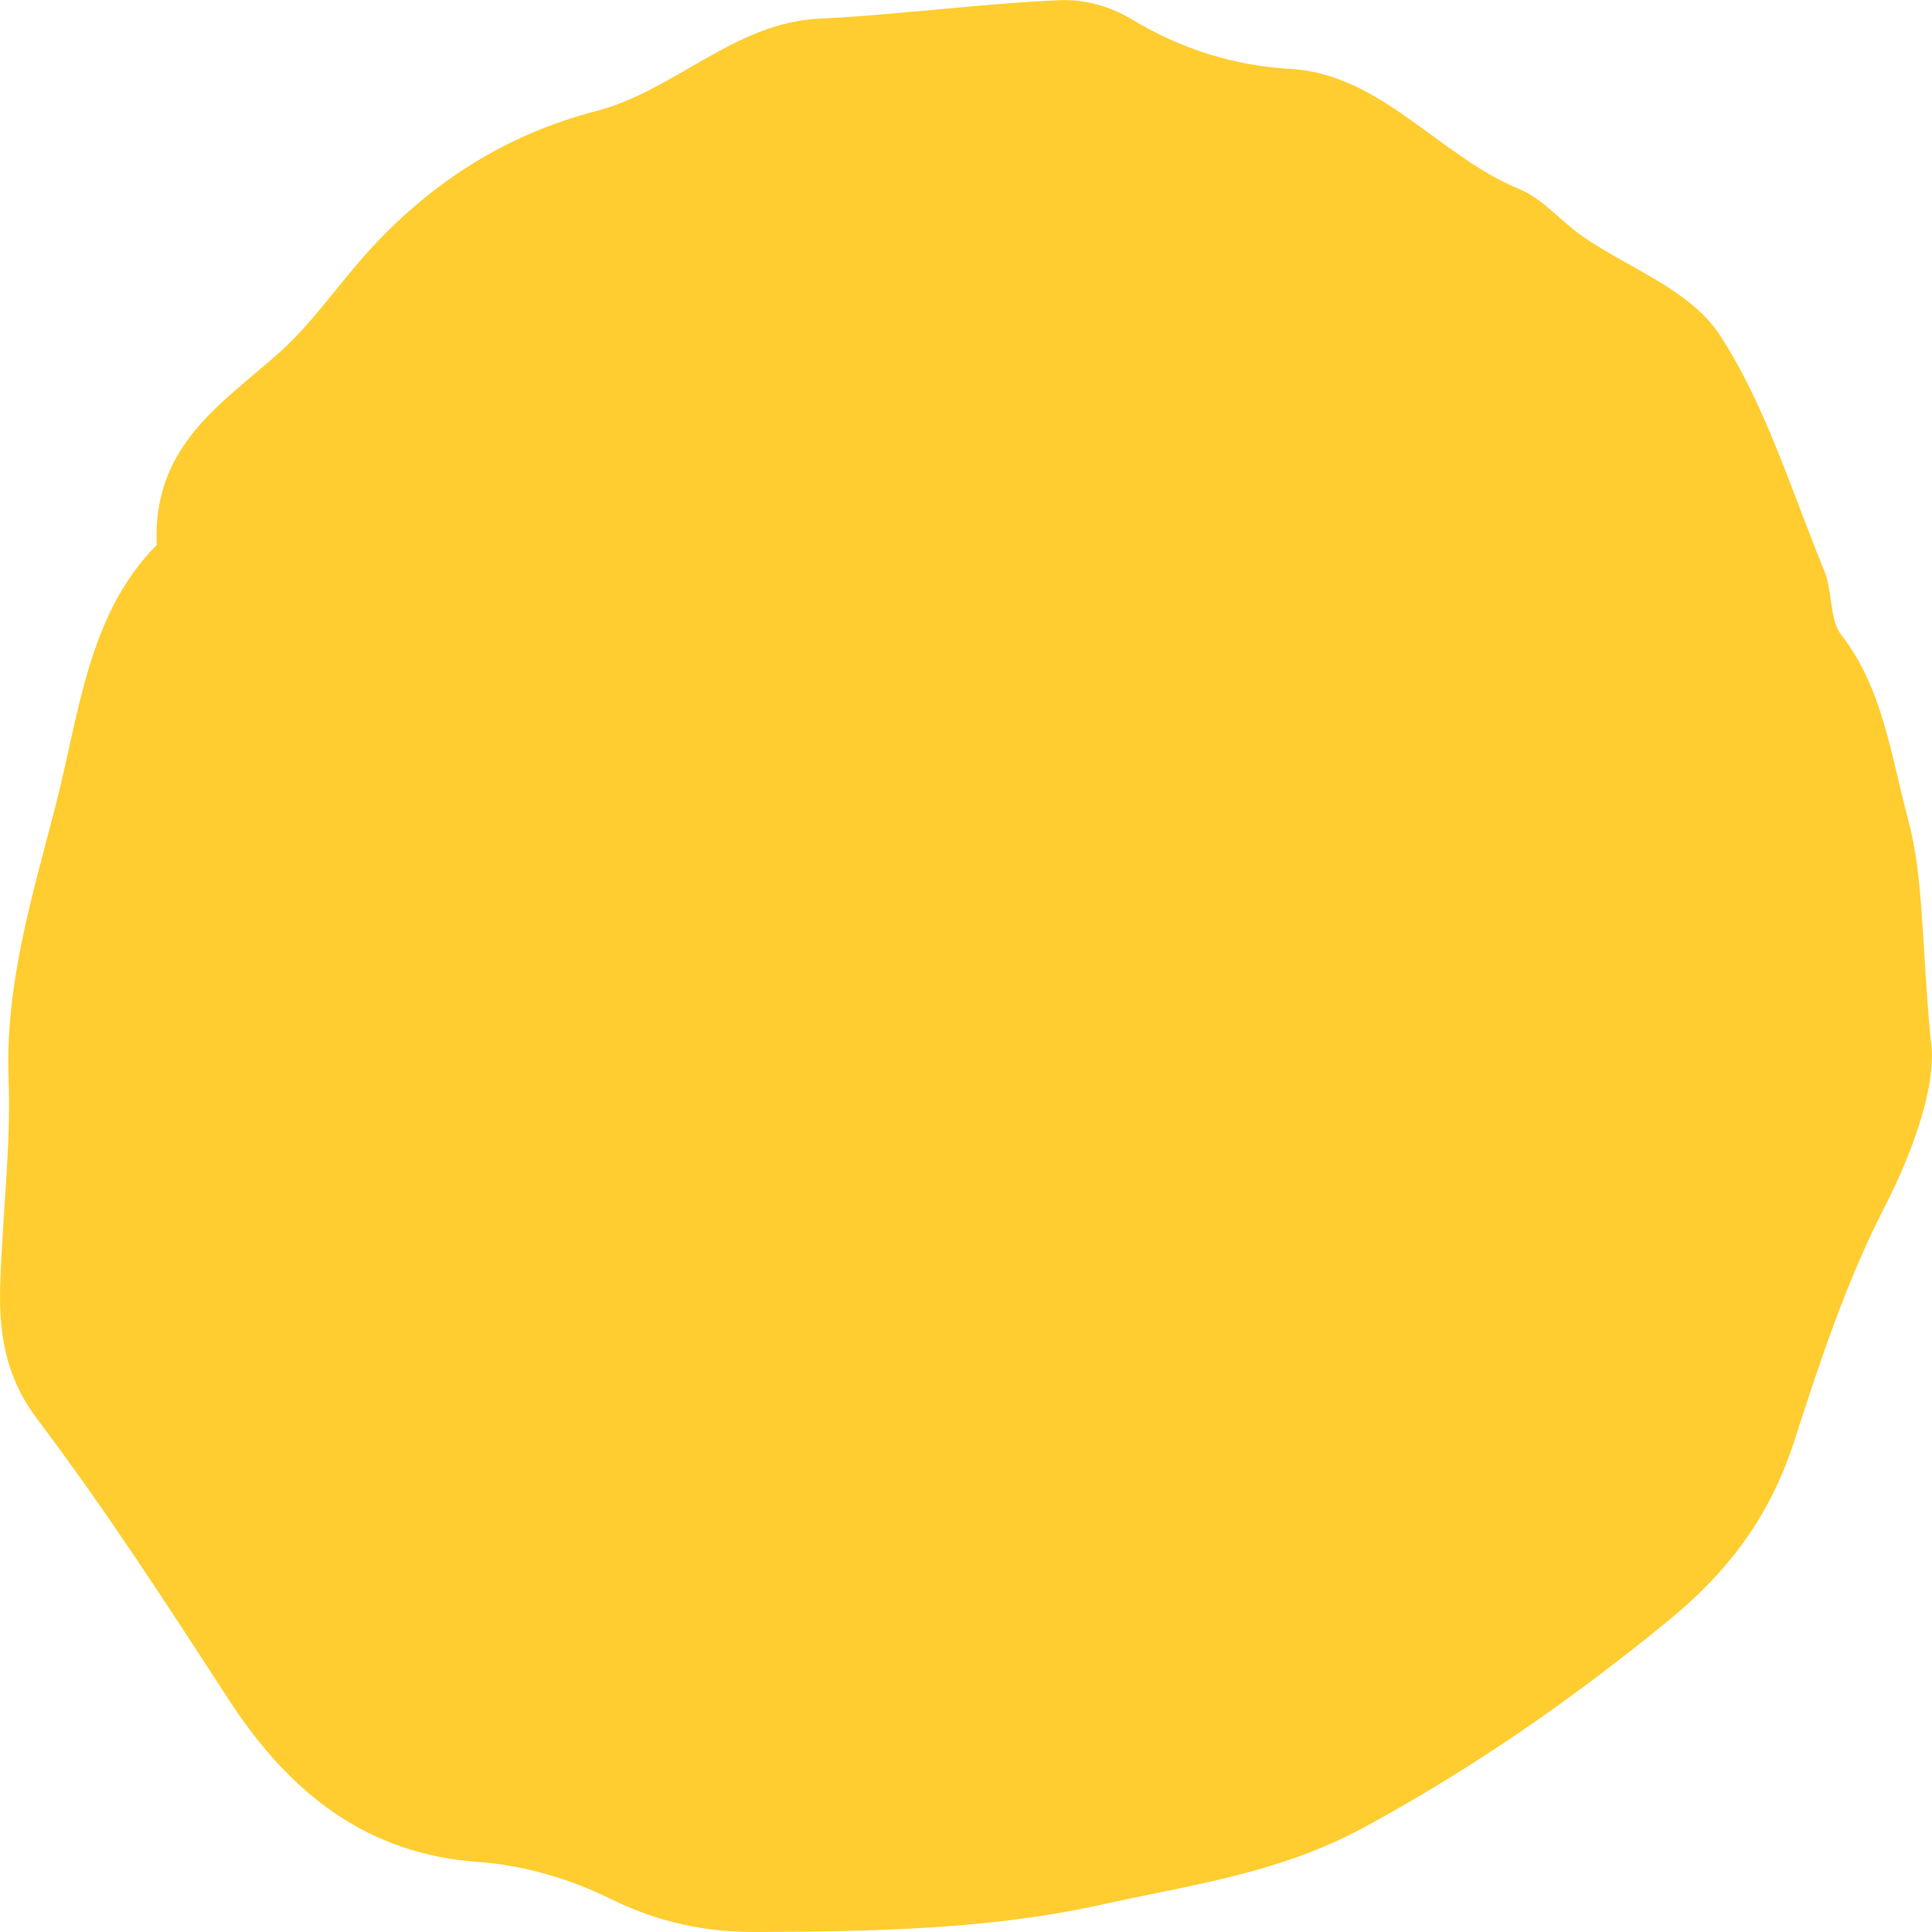 <svg width="9" height="9" viewBox="0 0 9 9" fill="none" xmlns="http://www.w3.org/2000/svg">
<path fill-rule="evenodd" clip-rule="evenodd" d="M8.993 4.836C9.026 5.018 8.935 5.32 8.775 5.631C8.603 5.967 8.479 6.338 8.361 6.705C8.246 7.065 8.05 7.322 7.771 7.55C7.32 7.92 6.855 8.241 6.348 8.516C5.95 8.73 5.537 8.782 5.129 8.873C4.606 8.989 4.066 8.997 3.53 9C3.29 9.002 3.069 8.956 2.845 8.846C2.655 8.752 2.439 8.689 2.231 8.674C1.717 8.639 1.352 8.361 1.062 7.912C0.775 7.47 0.488 7.027 0.173 6.61C0.019 6.406 -0.008 6.195 0.002 5.958C0.013 5.647 0.051 5.335 0.04 5.027C0.023 4.574 0.157 4.153 0.263 3.737C0.369 3.321 0.412 2.858 0.73 2.539C0.71 2.072 1.035 1.881 1.305 1.639C1.449 1.509 1.566 1.341 1.697 1.192C1.999 0.852 2.359 0.625 2.779 0.517C3.14 0.423 3.424 0.105 3.815 0.087C4.189 0.069 4.562 0.017 4.937 0.001C5.048 -0.005 5.174 0.03 5.272 0.09C5.506 0.23 5.748 0.306 6.013 0.321C6.434 0.346 6.707 0.73 7.078 0.881C7.185 0.925 7.27 1.029 7.369 1.099C7.586 1.25 7.868 1.346 8.009 1.557C8.224 1.884 8.345 2.287 8.499 2.661C8.537 2.754 8.522 2.887 8.577 2.957C8.772 3.207 8.81 3.526 8.889 3.818C8.961 4.087 8.951 4.382 8.993 4.836Z" fill="#FFCD2F"/>
</svg>

